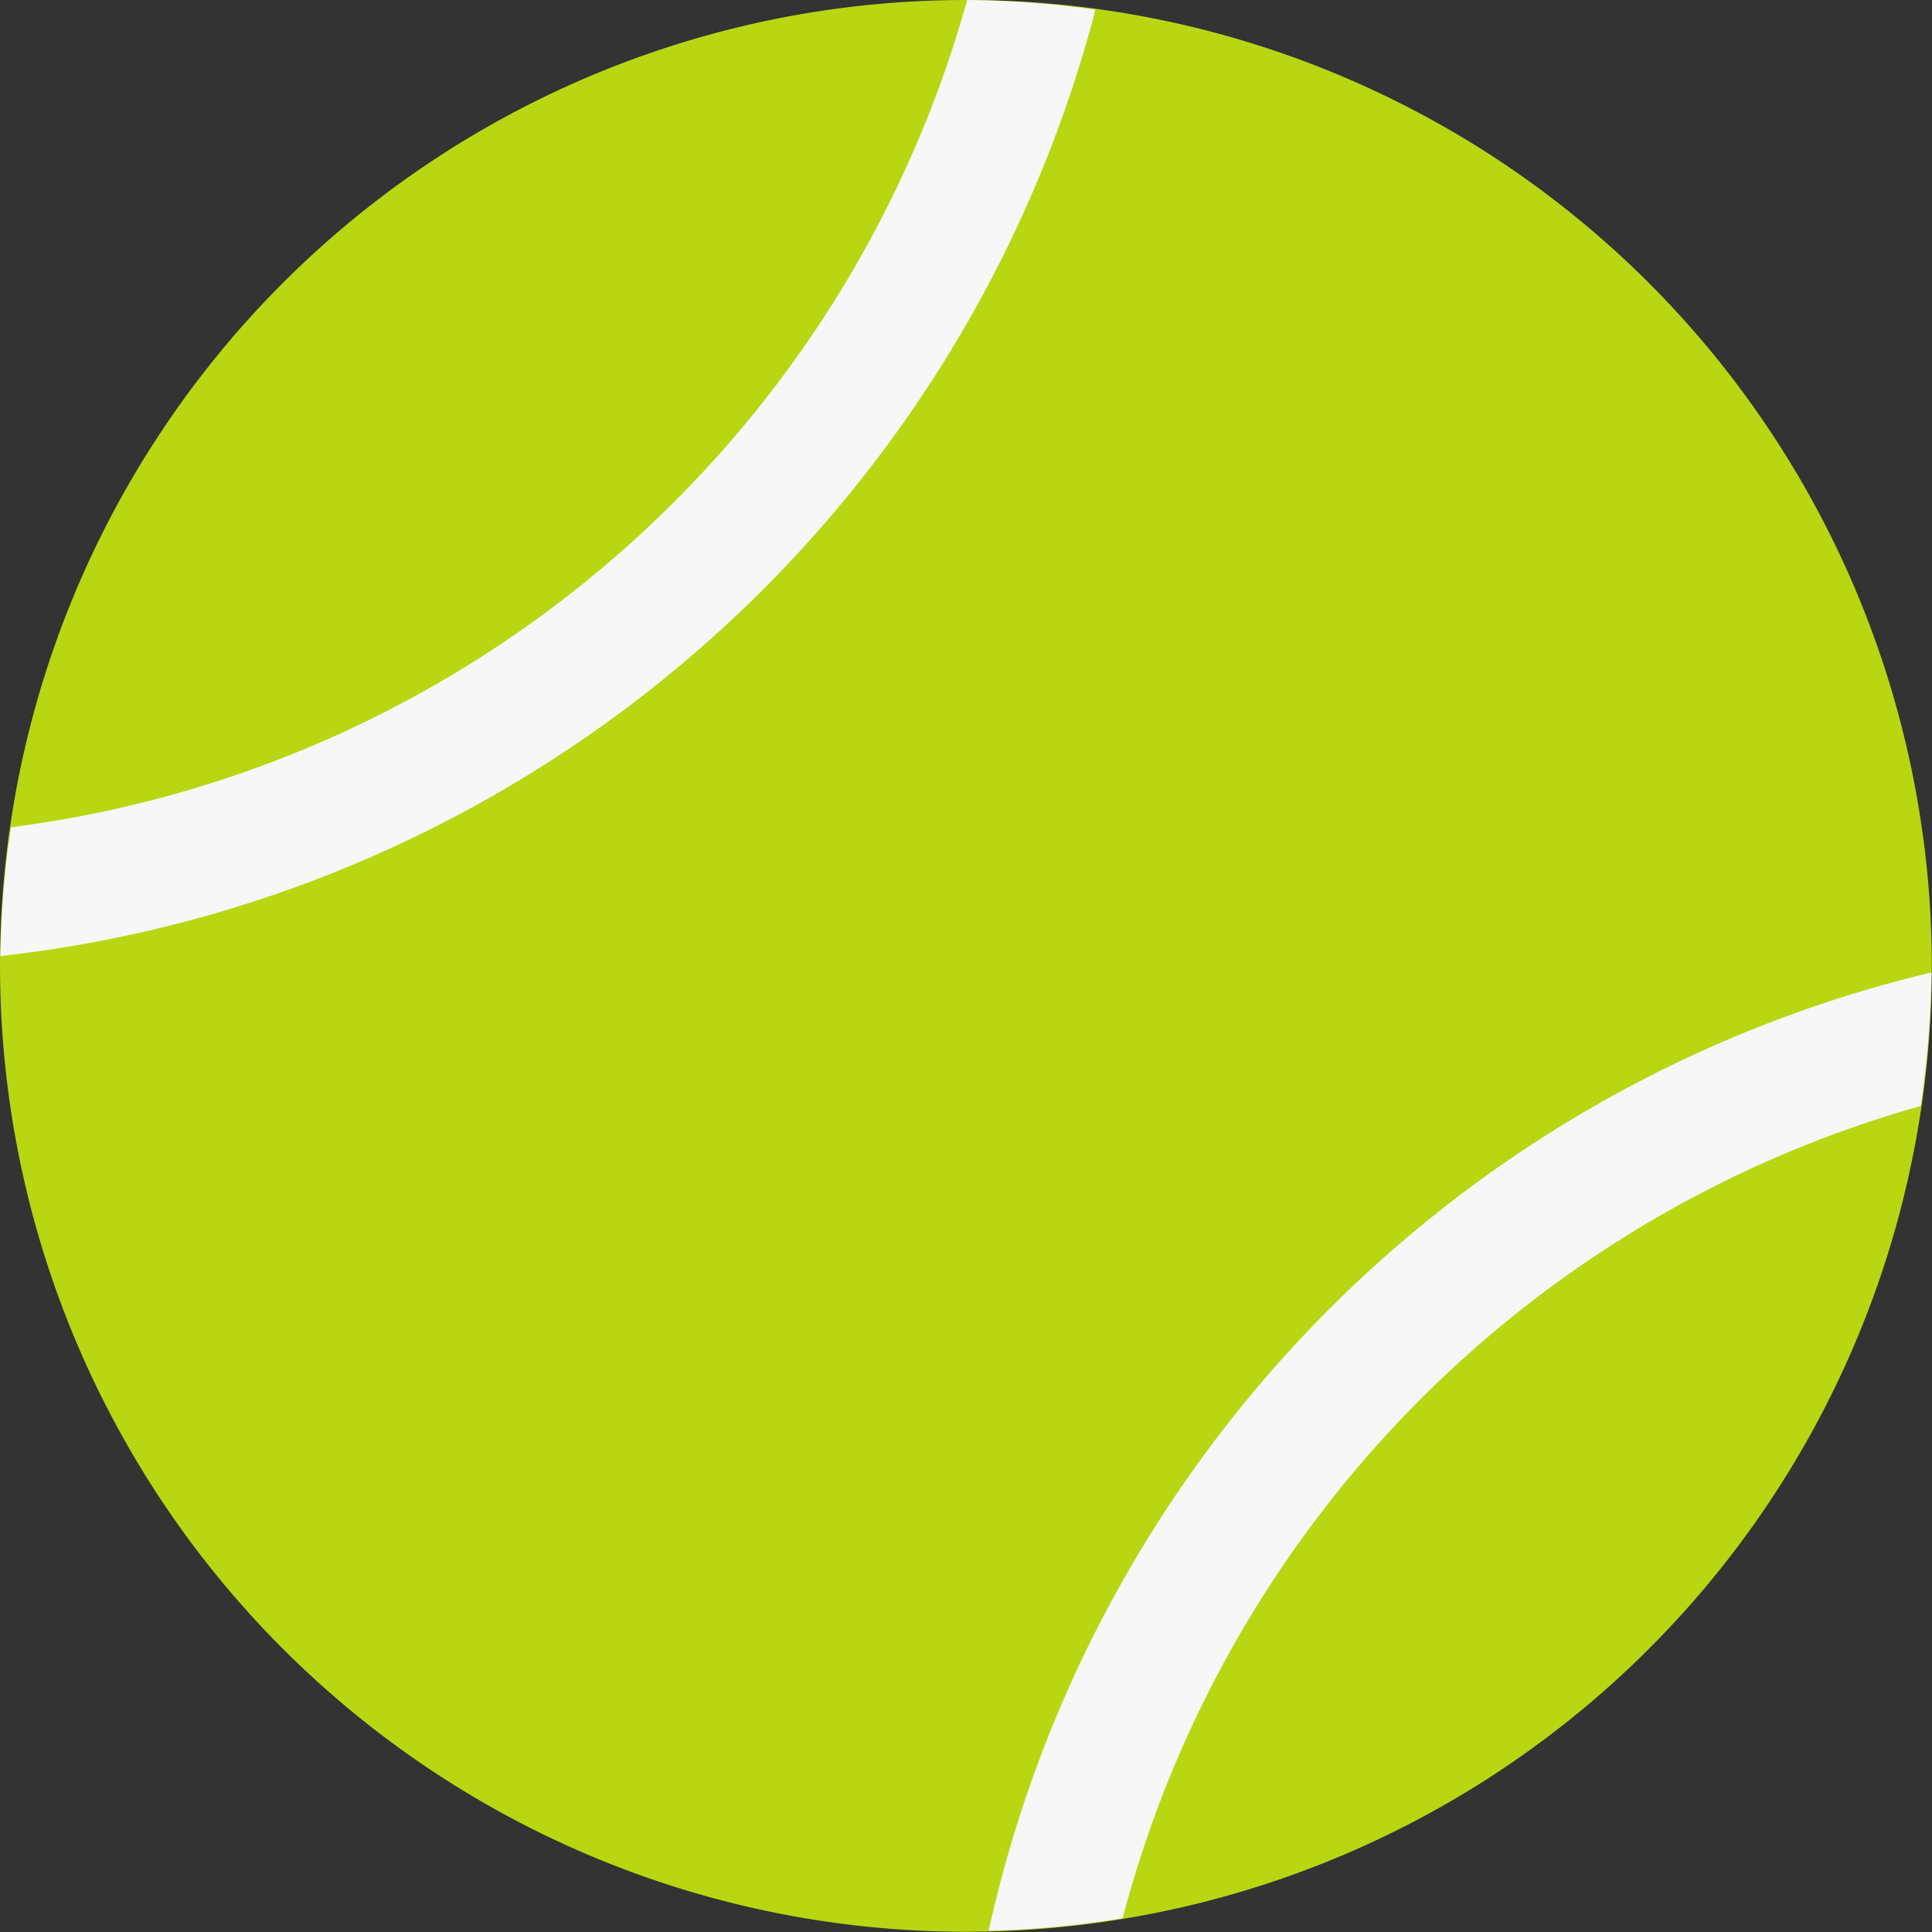 <?xml version="1.0" encoding="utf-8"?>
<svg width="800px" height="800px" viewBox="0 0 69.447 69.447" xmlns="http://www.w3.org/2000/svg">
  <rect x="0" y="0" width="69.447" height="69.447" fill="#333333" stroke="none"/>
  <g id="tennis_ball" data-name="tennis ball" transform="translate(-1271.769 -1574.648)">
    <path id="Path_85" data-name="Path 85" d="M1341.208,1609.372a34.719,34.719,0,1,1-34.72-34.724A34.724,34.724,0,0,1,1341.208,1609.372Z" fill="#b9d613"/>
    <path id="Path_86" data-name="Path 86" d="M1311.144,1574.993a35.139,35.139,0,0,0-4.61-.344,41.069,41.069,0,0,1-34.369,29.735,34.3,34.3,0,0,0-.381,4.635l.183-.026a45.921,45.921,0,0,0,39.149-33.881Zm29.721,34.692a45.487,45.487,0,0,0-33.488,34.054l-.071.313a34.54,34.54,0,0,0,4.818-.455,41.218,41.218,0,0,1,28.686-29.194,36.059,36.059,0,0,0,.388-4.8Z" fill="#f7f7f7"/>
  </g>
</svg>